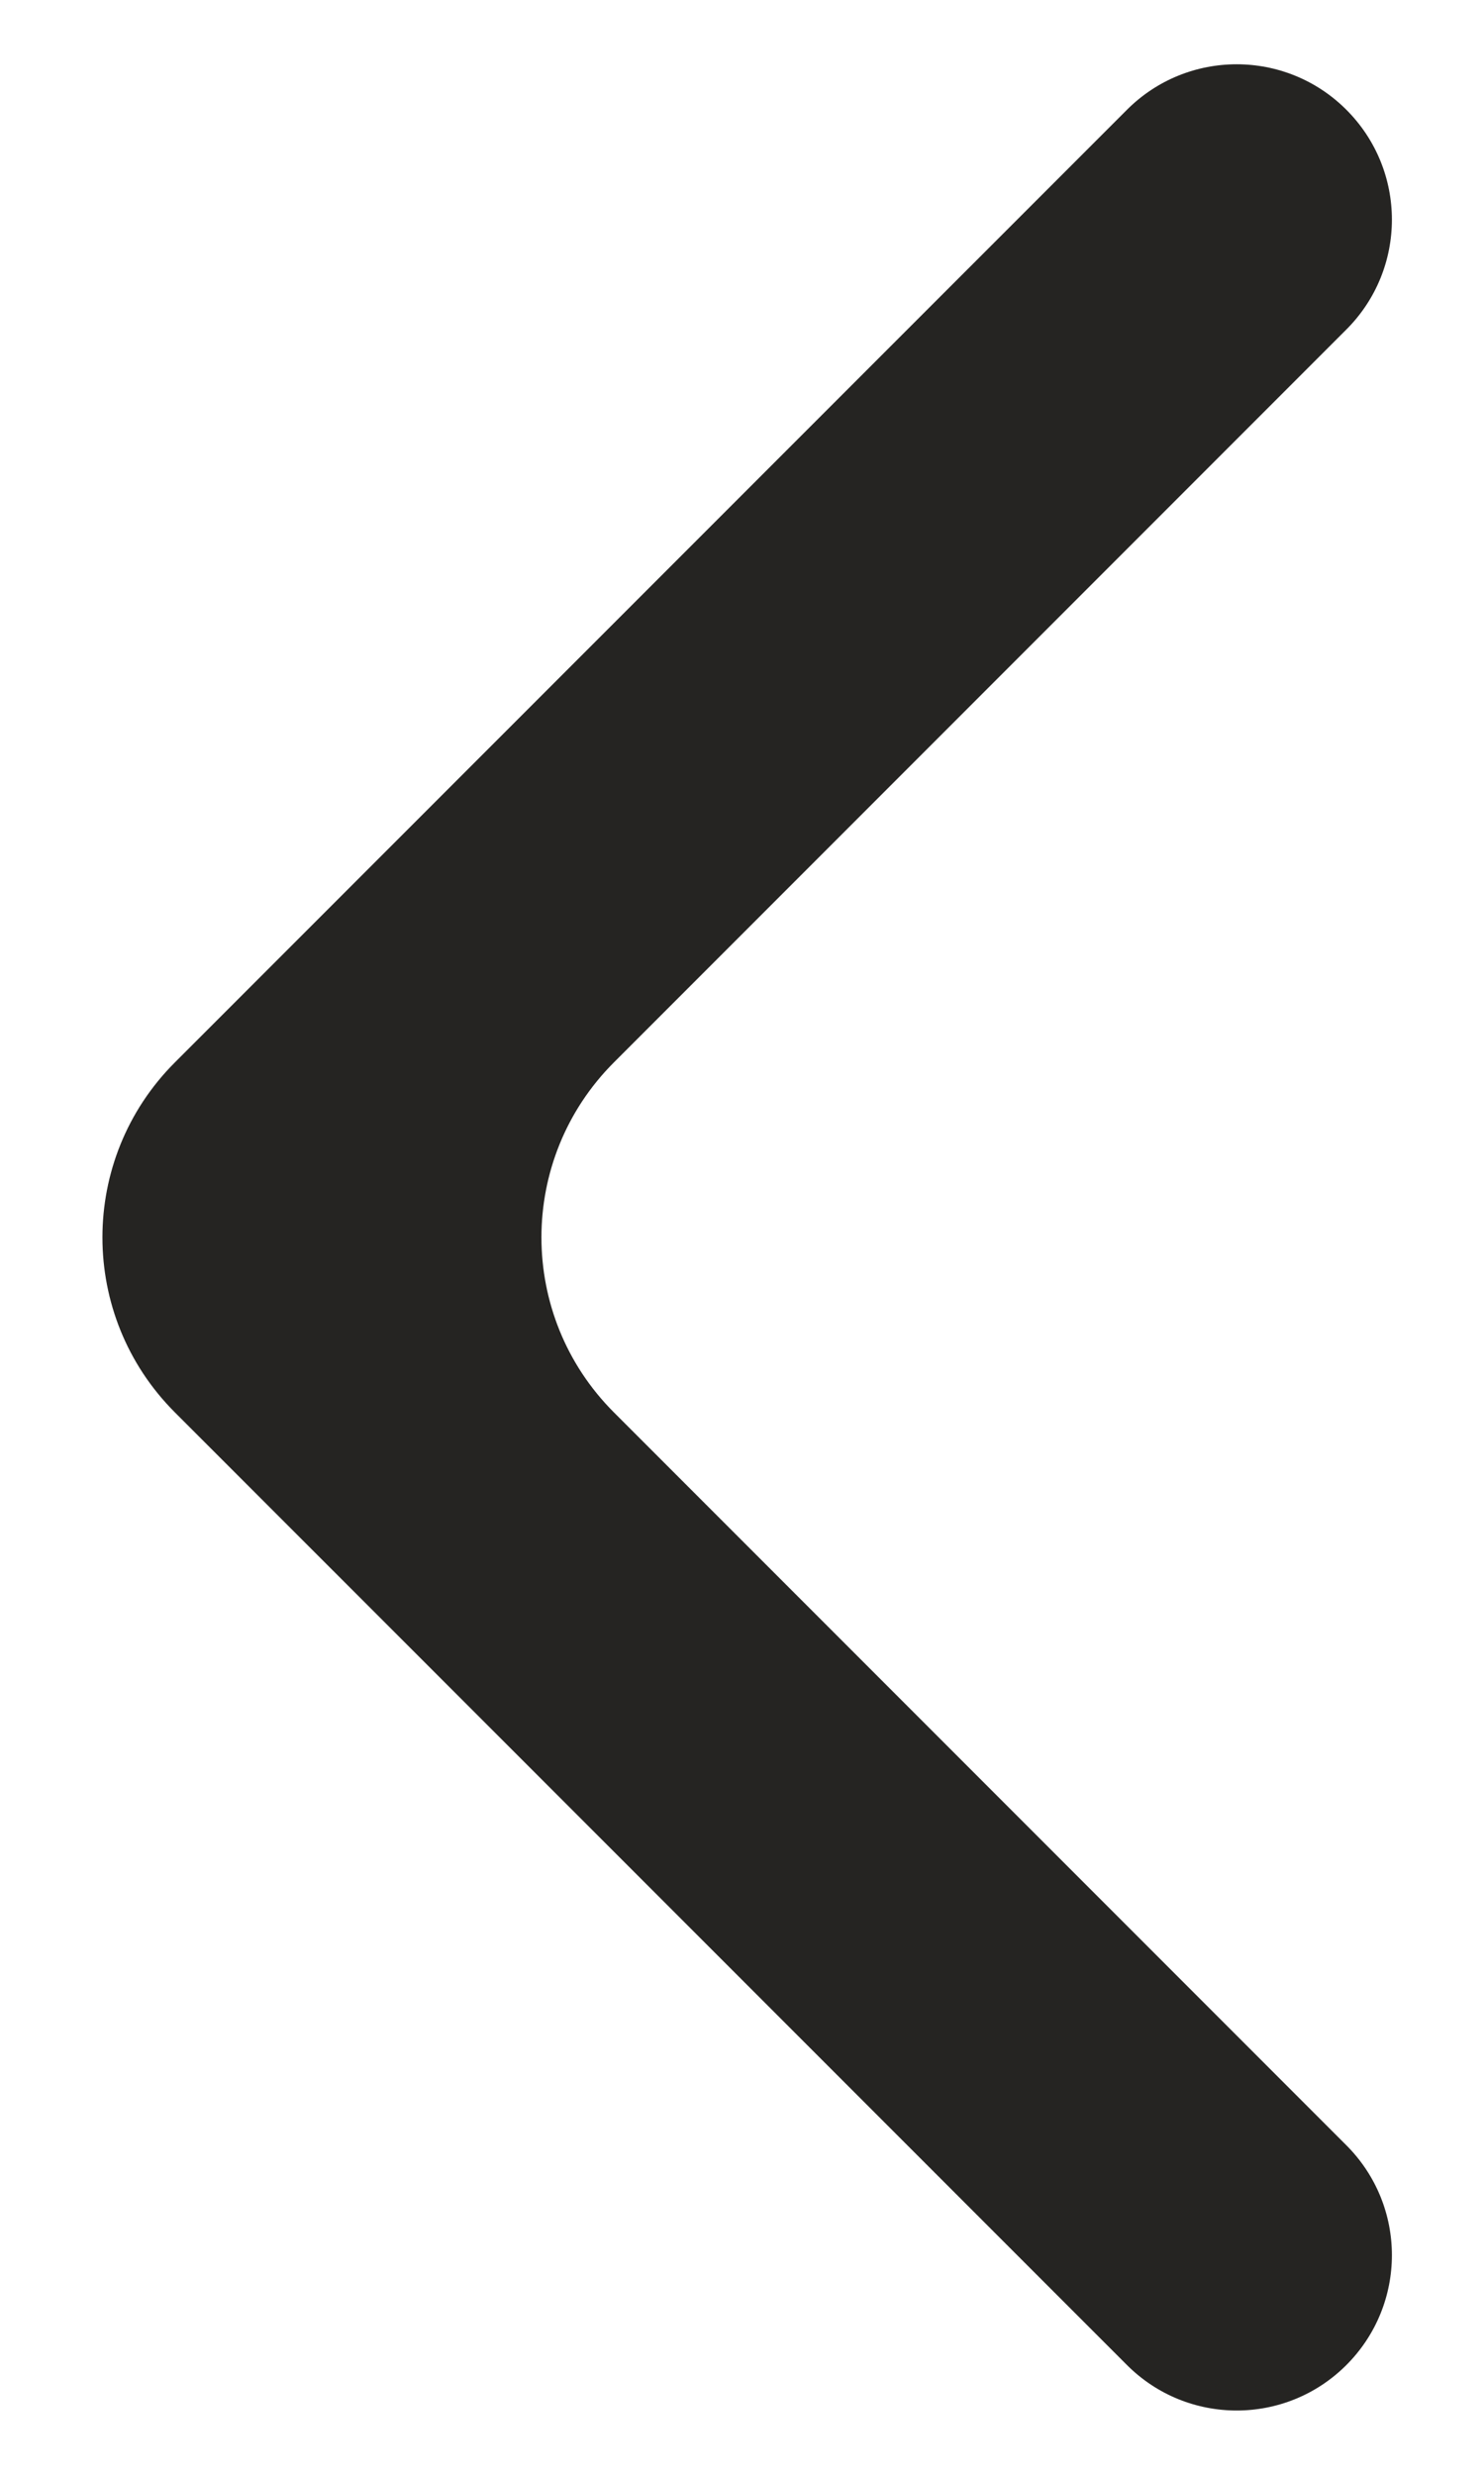 <svg width="12" height="20" viewBox="0 0 12 20" fill="none" xmlns="http://www.w3.org/2000/svg">
<path d="M10.887 19.113C10.397 19.603 9.603 19.603 9.113 19.113L1.414 11.414C0.633 10.633 0.633 9.367 1.414 8.586L9.113 0.887C9.603 0.397 10.397 0.397 10.887 0.887C11.378 1.378 11.378 2.172 10.887 2.663L4.964 8.586C4.183 9.367 4.183 10.633 4.964 11.414L10.887 17.337C11.378 17.828 11.378 18.622 10.887 19.113Z" fill="#252422"/>
<path d="M10.887 19.113C10.397 19.603 9.603 19.603 9.113 19.113L1.414 11.414C0.633 10.633 0.633 9.367 1.414 8.586L9.113 0.887C9.603 0.397 10.397 0.397 10.887 0.887C11.378 1.378 11.378 2.172 10.887 2.663L4.964 8.586C4.183 9.367 4.183 10.633 4.964 11.414L10.887 17.337C11.378 17.828 11.378 18.622 10.887 19.113Z" fill="" fill-opacity="0.2"/>
<path d="M10.887 19.113C10.397 19.603 9.603 19.603 9.113 19.113L1.414 11.414C0.633 10.633 0.633 9.367 1.414 8.586L9.113 0.887C9.603 0.397 10.397 0.397 10.887 0.887C11.378 1.378 11.378 2.172 10.887 2.663L4.964 8.586C4.183 9.367 4.183 10.633 4.964 11.414L10.887 17.337C11.378 17.828 11.378 18.622 10.887 19.113Z" fill="" fill-opacity="0.2"/>
<path d="M10.887 19.113C10.397 19.603 9.603 19.603 9.113 19.113L1.414 11.414C0.633 10.633 0.633 9.367 1.414 8.586L9.113 0.887C9.603 0.397 10.397 0.397 10.887 0.887C11.378 1.378 11.378 2.172 10.887 2.663L4.964 8.586C4.183 9.367 4.183 10.633 4.964 11.414L10.887 17.337C11.378 17.828 11.378 18.622 10.887 19.113Z" fill="" fill-opacity="0.2"/>
<path d="M10.887 19.113C10.397 19.603 9.603 19.603 9.113 19.113L1.414 11.414C0.633 10.633 0.633 9.367 1.414 8.586L9.113 0.887C9.603 0.397 10.397 0.397 10.887 0.887C11.378 1.378 11.378 2.172 10.887 2.663L4.964 8.586C4.183 9.367 4.183 10.633 4.964 11.414L10.887 17.337C11.378 17.828 11.378 18.622 10.887 19.113Z" fill="" fill-opacity="0.2"/>
<path d="M10.887 19.113C10.397 19.603 9.603 19.603 9.113 19.113L1.414 11.414C0.633 10.633 0.633 9.367 1.414 8.586L9.113 0.887C9.603 0.397 10.397 0.397 10.887 0.887C11.378 1.378 11.378 2.172 10.887 2.663L4.964 8.586C4.183 9.367 4.183 10.633 4.964 11.414L10.887 17.337C11.378 17.828 11.378 18.622 10.887 19.113Z" fill="" fill-opacity="0.2"/>
<path d="M10.887 19.113C10.397 19.603 9.603 19.603 9.113 19.113L1.414 11.414C0.633 10.633 0.633 9.367 1.414 8.586L9.113 0.887C9.603 0.397 10.397 0.397 10.887 0.887C11.378 1.378 11.378 2.172 10.887 2.663L4.964 8.586C4.183 9.367 4.183 10.633 4.964 11.414L10.887 17.337C11.378 17.828 11.378 18.622 10.887 19.113Z" fill="" fill-opacity="0.2"/>
<path d="M10.887 19.113C10.397 19.603 9.603 19.603 9.113 19.113L1.414 11.414C0.633 10.633 0.633 9.367 1.414 8.586L9.113 0.887C9.603 0.397 10.397 0.397 10.887 0.887C11.378 1.378 11.378 2.172 10.887 2.663L4.964 8.586C4.183 9.367 4.183 10.633 4.964 11.414L10.887 17.337C11.378 17.828 11.378 18.622 10.887 19.113Z" fill="" fill-opacity="0.2"/>
<path d="M10.887 19.113C10.397 19.603 9.603 19.603 9.113 19.113L1.414 11.414C0.633 10.633 0.633 9.367 1.414 8.586L9.113 0.887C9.603 0.397 10.397 0.397 10.887 0.887C11.378 1.378 11.378 2.172 10.887 2.663L4.964 8.586C4.183 9.367 4.183 10.633 4.964 11.414L10.887 17.337C11.378 17.828 11.378 18.622 10.887 19.113Z" fill="" fill-opacity="0.2"/>
<path d="M10.887 19.113C10.397 19.603 9.603 19.603 9.113 19.113L1.414 11.414C0.633 10.633 0.633 9.367 1.414 8.586L9.113 0.887C9.603 0.397 10.397 0.397 10.887 0.887C11.378 1.378 11.378 2.172 10.887 2.663L4.964 8.586C4.183 9.367 4.183 10.633 4.964 11.414L10.887 17.337C11.378 17.828 11.378 18.622 10.887 19.113Z" fill="" fill-opacity="0.2"/>
<path d="M10.887 19.113C10.397 19.603 9.603 19.603 9.113 19.113L1.414 11.414C0.633 10.633 0.633 9.367 1.414 8.586L9.113 0.887C9.603 0.397 10.397 0.397 10.887 0.887C11.378 1.378 11.378 2.172 10.887 2.663L4.964 8.586C4.183 9.367 4.183 10.633 4.964 11.414L10.887 17.337C11.378 17.828 11.378 18.622 10.887 19.113Z" fill="" fill-opacity="0.2"/>
<path d="M10.887 19.113C10.397 19.603 9.603 19.603 9.113 19.113L1.414 11.414C0.633 10.633 0.633 9.367 1.414 8.586L9.113 0.887C9.603 0.397 10.397 0.397 10.887 0.887C11.378 1.378 11.378 2.172 10.887 2.663L4.964 8.586C4.183 9.367 4.183 10.633 4.964 11.414L10.887 17.337C11.378 17.828 11.378 18.622 10.887 19.113Z" fill="" fill-opacity="0.2"/>
<path d="M10.887 19.113C10.397 19.603 9.603 19.603 9.113 19.113L1.414 11.414C0.633 10.633 0.633 9.367 1.414 8.586L9.113 0.887C9.603 0.397 10.397 0.397 10.887 0.887C11.378 1.378 11.378 2.172 10.887 2.663L4.964 8.586C4.183 9.367 4.183 10.633 4.964 11.414L10.887 17.337C11.378 17.828 11.378 18.622 10.887 19.113Z" fill="" fill-opacity="0.2"/>
<path d="M10.887 19.113C10.397 19.603 9.603 19.603 9.113 19.113L1.414 11.414C0.633 10.633 0.633 9.367 1.414 8.586L9.113 0.887C9.603 0.397 10.397 0.397 10.887 0.887C11.378 1.378 11.378 2.172 10.887 2.663L4.964 8.586C4.183 9.367 4.183 10.633 4.964 11.414L10.887 17.337C11.378 17.828 11.378 18.622 10.887 19.113Z" fill="" fill-opacity="0.2"/>
</svg>
